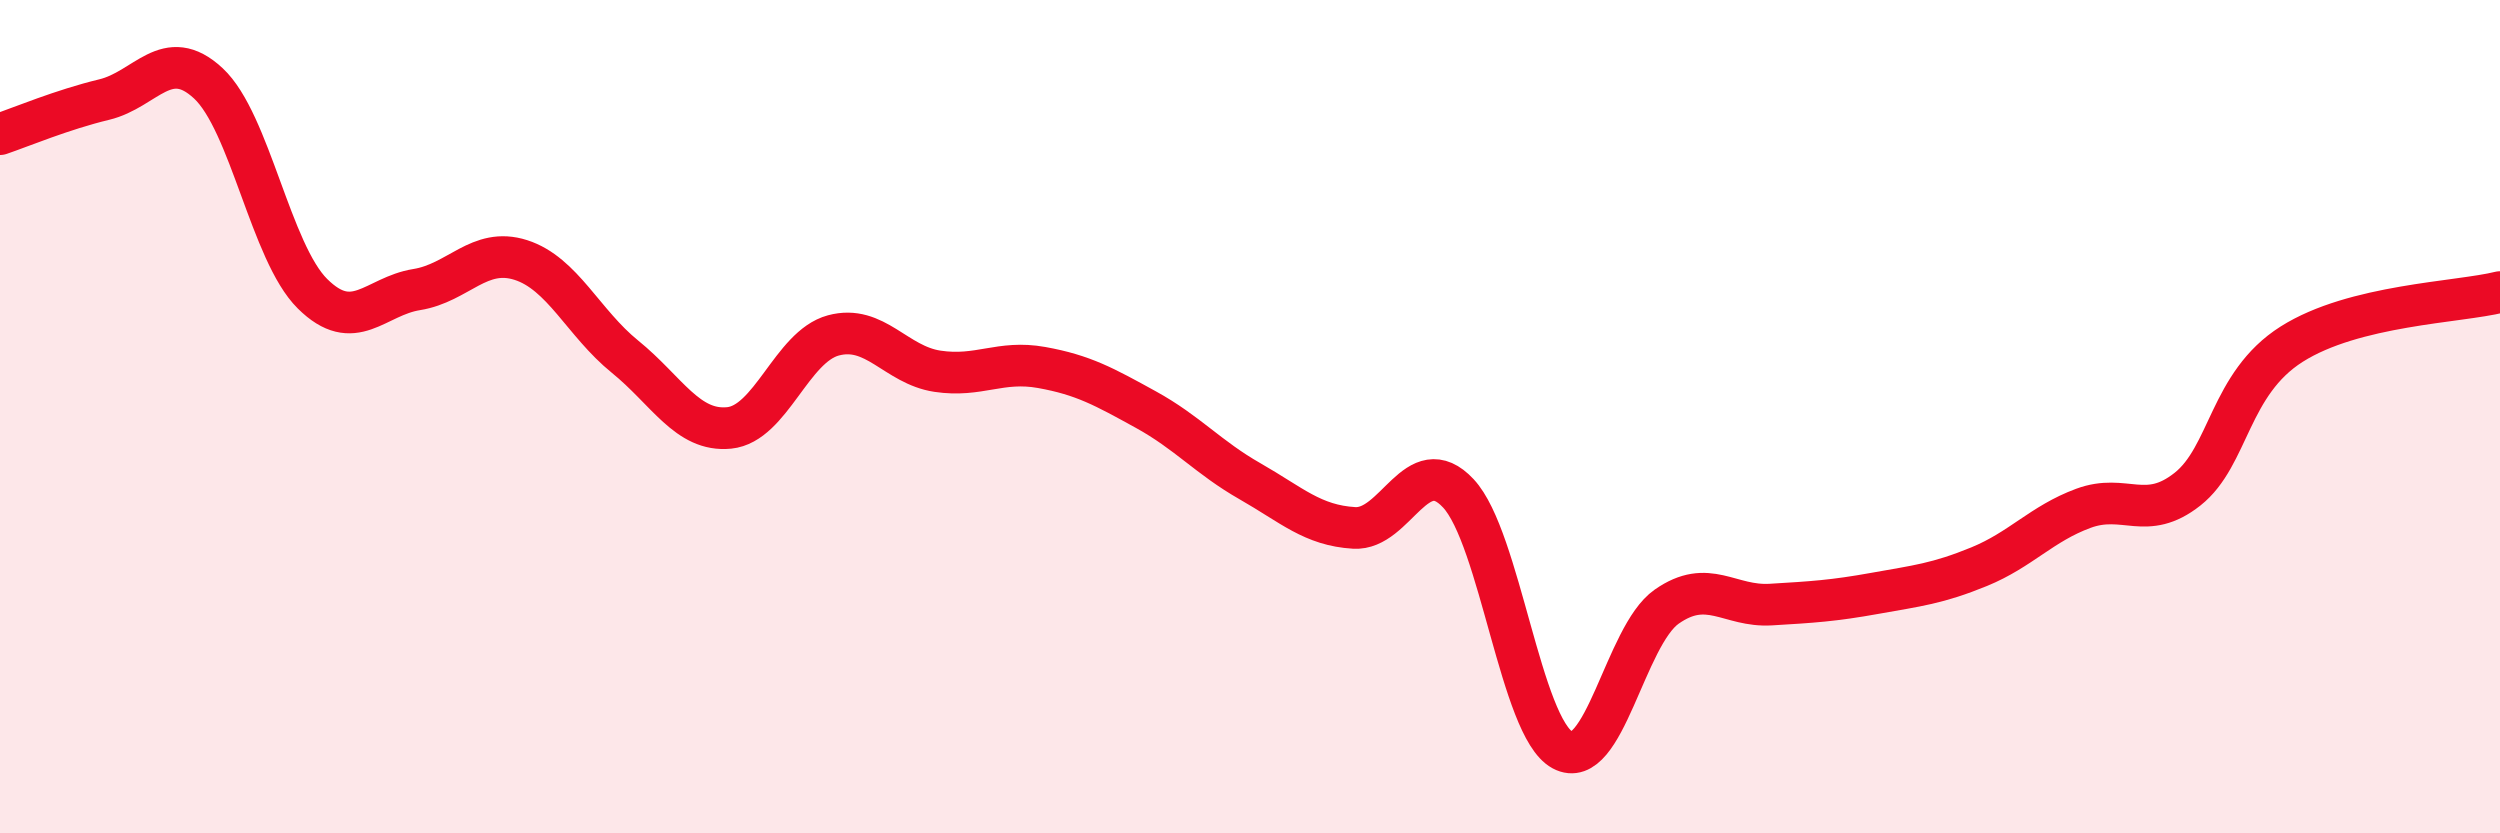 
    <svg width="60" height="20" viewBox="0 0 60 20" xmlns="http://www.w3.org/2000/svg">
      <path
        d="M 0,3.22 C 0.5,3.05 1.5,2.63 2.5,2.39 C 3.5,2.15 4,1.07 5,2 C 6,2.93 6.5,6.06 7.5,7.05 C 8.5,8.04 9,7.11 10,6.95 C 11,6.79 11.5,5.92 12.5,6.24 C 13.5,6.56 14,7.75 15,8.56 C 16,9.37 16.5,10.37 17.5,10.27 C 18.5,10.17 19,8.32 20,8.05 C 21,7.78 21.5,8.76 22.5,8.91 C 23.5,9.06 24,8.64 25,8.82 C 26,9 26.5,9.28 27.5,9.83 C 28.5,10.38 29,10.98 30,11.55 C 31,12.12 31.5,12.61 32.5,12.67 C 33.5,12.73 34,10.77 35,11.84 C 36,12.91 36.5,17.46 37.5,18 C 38.5,18.54 39,15.26 40,14.56 C 41,13.86 41.5,14.57 42.5,14.51 C 43.5,14.45 44,14.42 45,14.24 C 46,14.06 46.5,14.01 47.5,13.6 C 48.5,13.19 49,12.57 50,12.2 C 51,11.83 51.5,12.53 52.5,11.74 C 53.5,10.95 53.5,9.21 55,8.26 C 56.5,7.31 59,7.26 60,7.01L60 20L0 20Z"
        fill="#EB0A25"
        opacity="0.1"
        stroke-linecap="round"
        stroke-linejoin="round"
      />
      <path
        d="M 0,3.22 C 0.5,3.05 1.5,2.63 2.5,2.39 C 3.5,2.15 4,1.07 5,2 C 6,2.93 6.5,6.06 7.5,7.05 C 8.5,8.04 9,7.11 10,6.95 C 11,6.79 11.5,5.92 12.5,6.24 C 13.5,6.56 14,7.75 15,8.56 C 16,9.37 16.5,10.37 17.5,10.27 C 18.5,10.17 19,8.32 20,8.05 C 21,7.78 21.5,8.76 22.5,8.91 C 23.5,9.06 24,8.64 25,8.82 C 26,9 26.5,9.28 27.5,9.83 C 28.5,10.38 29,10.98 30,11.55 C 31,12.12 31.5,12.61 32.5,12.67 C 33.5,12.73 34,10.77 35,11.84 C 36,12.91 36.5,17.46 37.5,18 C 38.5,18.54 39,15.26 40,14.56 C 41,13.86 41.5,14.57 42.5,14.51 C 43.5,14.45 44,14.42 45,14.24 C 46,14.06 46.5,14.01 47.5,13.6 C 48.5,13.19 49,12.57 50,12.2 C 51,11.83 51.5,12.53 52.5,11.74 C 53.5,10.95 53.5,9.21 55,8.26 C 56.5,7.31 59,7.26 60,7.01"
        stroke="#EB0A25"
        stroke-width="1"
        fill="none"
        stroke-linecap="round"
        stroke-linejoin="round"
      />
    </svg>
  